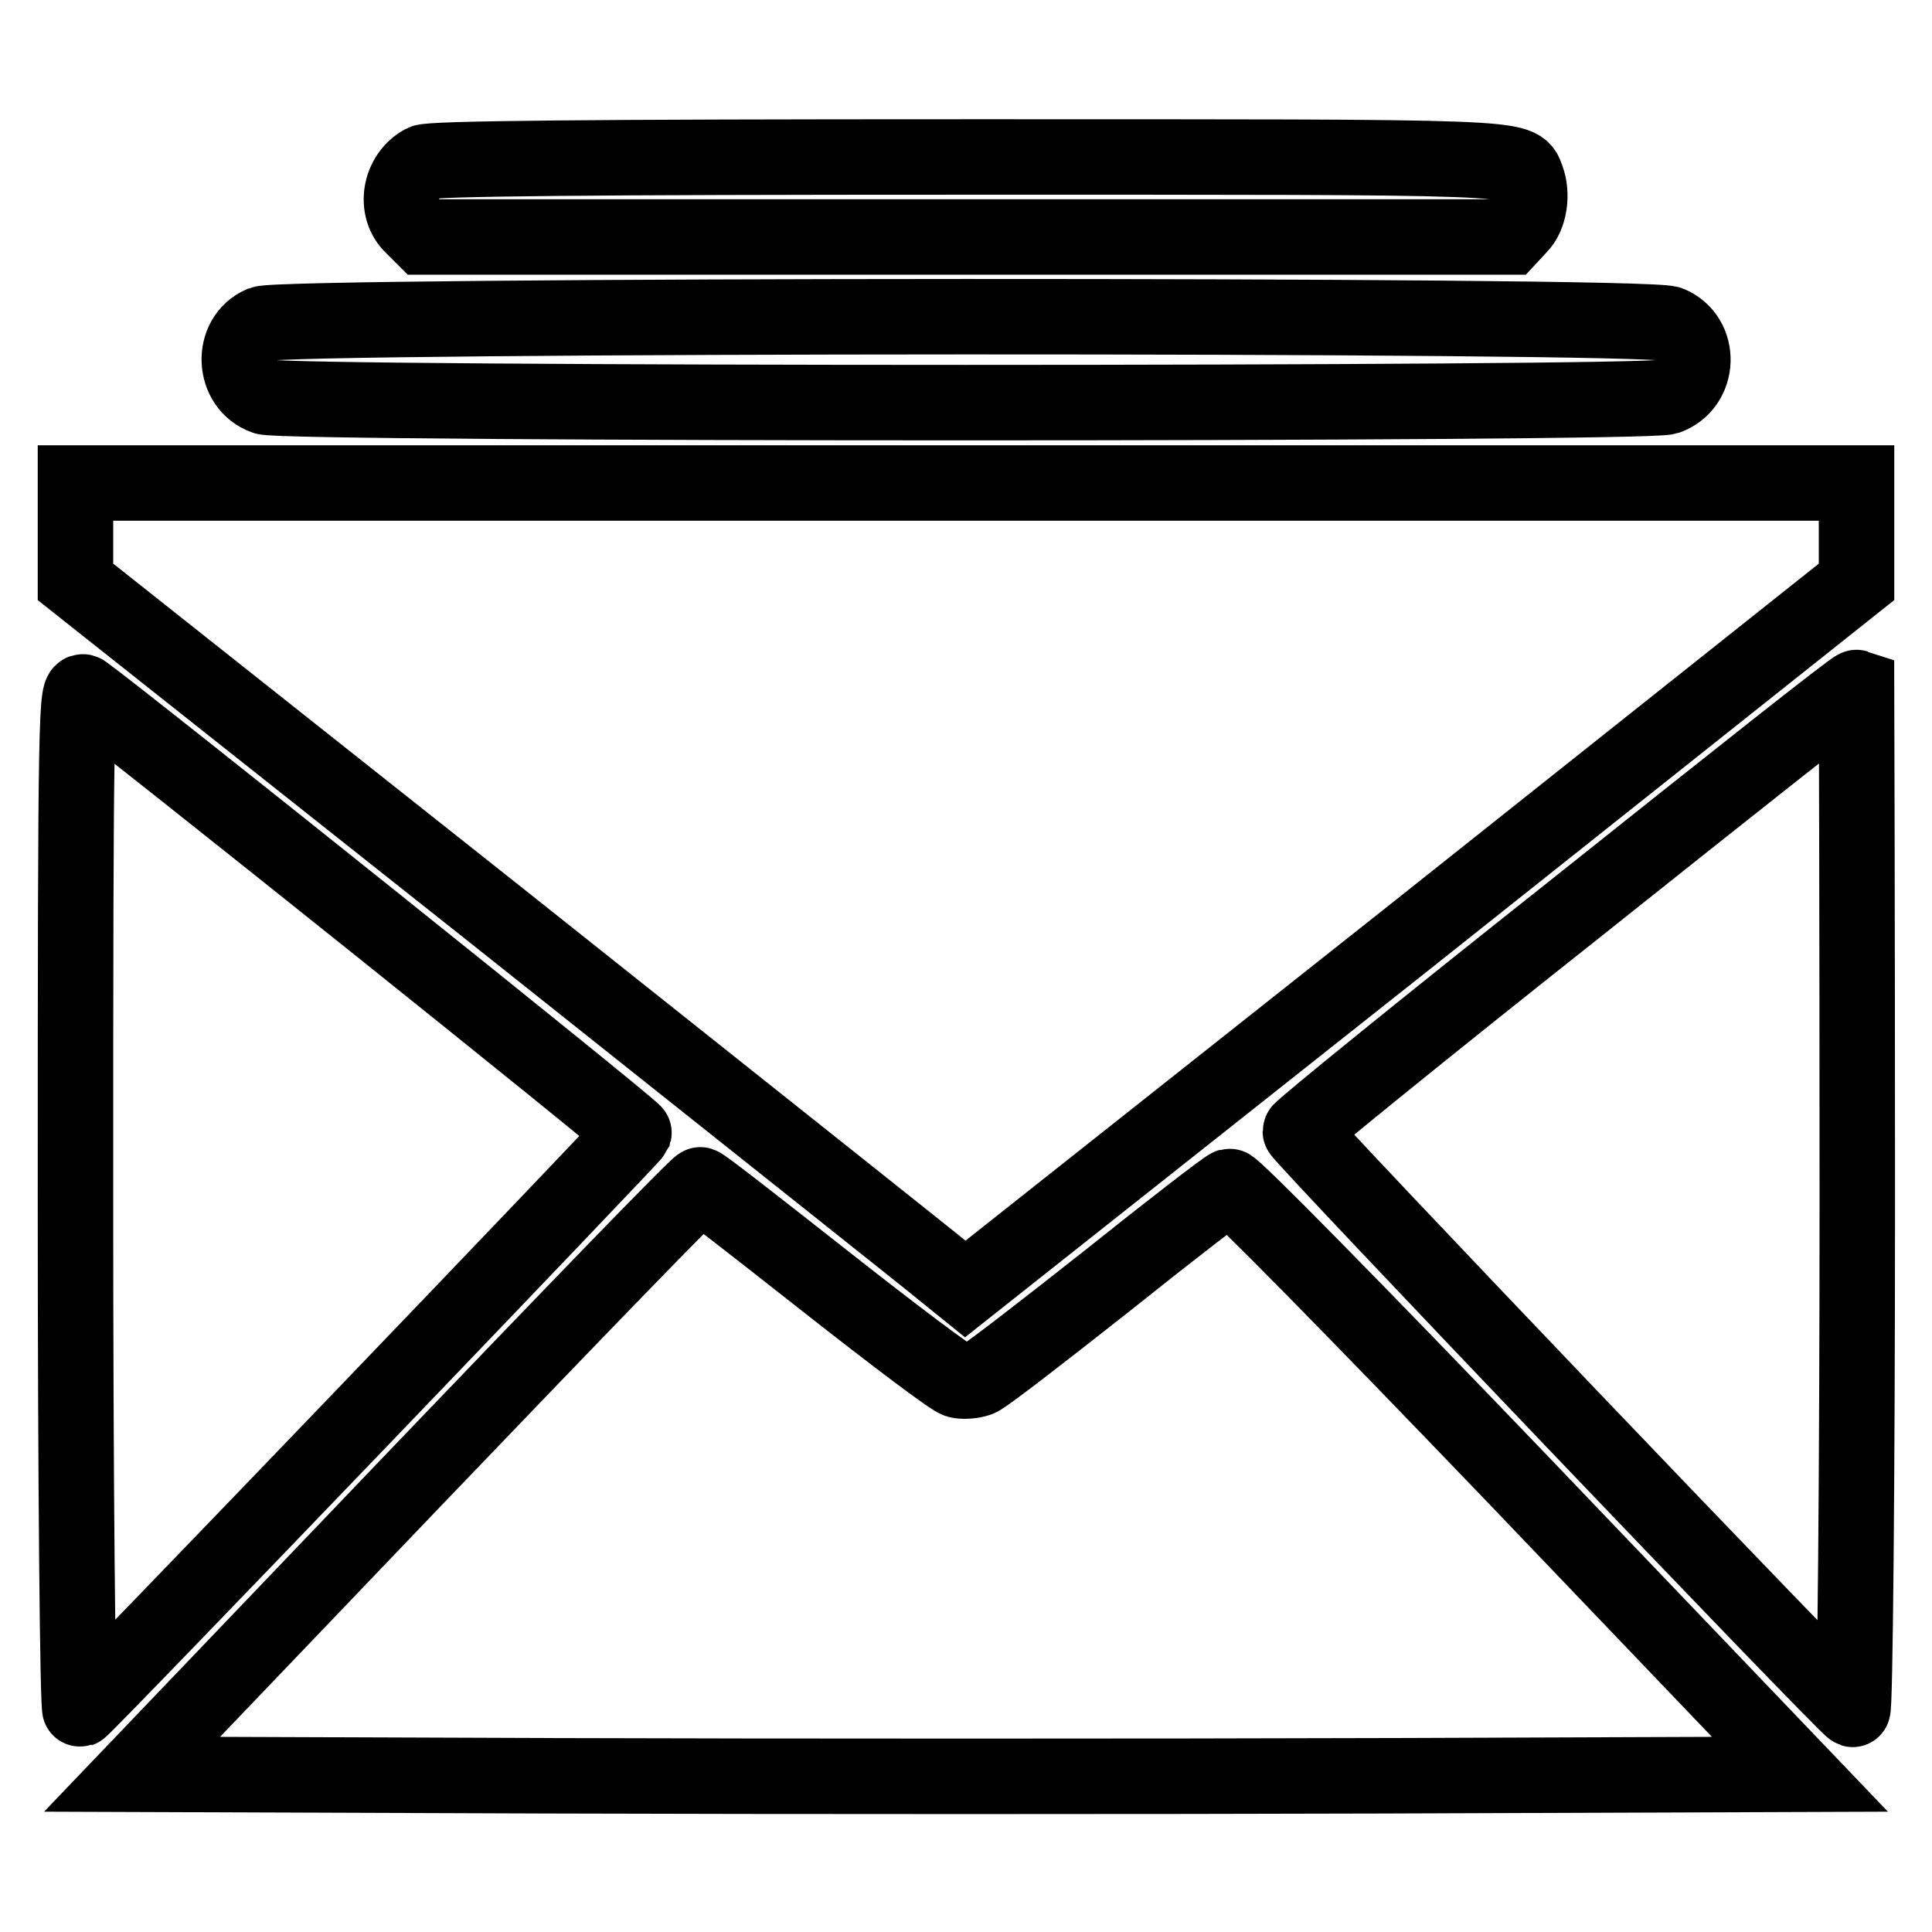 <?xml version="1.0" encoding="utf-8"?>
<!-- Svg Vector Icons : http://www.onlinewebfonts.com/icon -->
<!DOCTYPE svg PUBLIC "-//W3C//DTD SVG 1.1//EN" "http://www.w3.org/Graphics/SVG/1.1/DTD/svg11.dtd">
<svg version="1.1" xmlns="http://www.w3.org/2000/svg" xmlns:xlink="http://www.w3.org/1999/xlink" x="0px" y="0px" viewBox="0 0 256 256" enable-background="new 0 0 256 256" xml:space="preserve">
<g><g><g><path stroke-width="10" fill-opacity="0" stroke="#000000"  d="M56.1,21.5c-3.2,1.7-3.9,6.2-1.4,8.5l1.4,1.4h71.9H200l1.3-1.4c1.4-1.4,1.8-4.3,1-6.4c-1.1-2.9,0.6-2.8-74.4-2.8C78,20.8,57,21,56.1,21.5z"/><path stroke-width="10" fill-opacity="0" stroke="#000000"  d="M34.7,42.9c-4.2,1.8-3.9,8.2,0.4,9.7c2.9,1,182.8,1,185.8,0c4.4-1.6,4.6-7.9,0.3-9.7C218.1,41.6,37.7,41.7,34.7,42.9z"/><path stroke-width="10" fill-opacity="0" stroke="#000000"  d="M10,70.5v6.6l56.4,44.7c30.9,24.6,57.5,45.7,58.9,46.9l2.6,2.1L187,124l59-46.9v-6.5V64H128H10V70.5z"/><path stroke-width="10" fill-opacity="0" stroke="#000000"  d="M10,158.8c0,37.8,0.3,67.8,0.6,67.7c0.6-0.2,73.1-75.8,73.4-76.4c0.1-0.4-67.5-54.5-72.8-58.3C10.1,90.9,10,93.4,10,158.8z"/><path stroke-width="10" fill-opacity="0" stroke="#000000"  d="M209,120.2c-20.2,16-36.7,29.4-36.7,29.7c0,0.6,72.3,76.3,73.2,76.6c0.3,0.1,0.6-29.9,0.6-67.6c0-37.3-0.1-67.8-0.1-67.8C245.7,91,229.2,104.1,209,120.2z"/><path stroke-width="10" fill-opacity="0" stroke="#000000"  d="M54.9,196l-37.4,39.1l55.2,0.2c30.4,0.1,80.2,0.1,110.6,0l55.2-0.2L201.1,196c-21.2-22.1-37.8-39-38.2-38.8c-0.4,0.1-7.8,5.8-16.3,12.6c-8.5,6.7-16.1,12.6-16.9,12.9c-0.8,0.3-2.1,0.4-2.8,0.2c-0.8-0.2-8.6-6.1-17.5-13.1c-8.9-7-16.3-12.8-16.6-12.8C92.5,156.9,75.5,174.5,54.9,196z"/></g></g></g>
</svg>